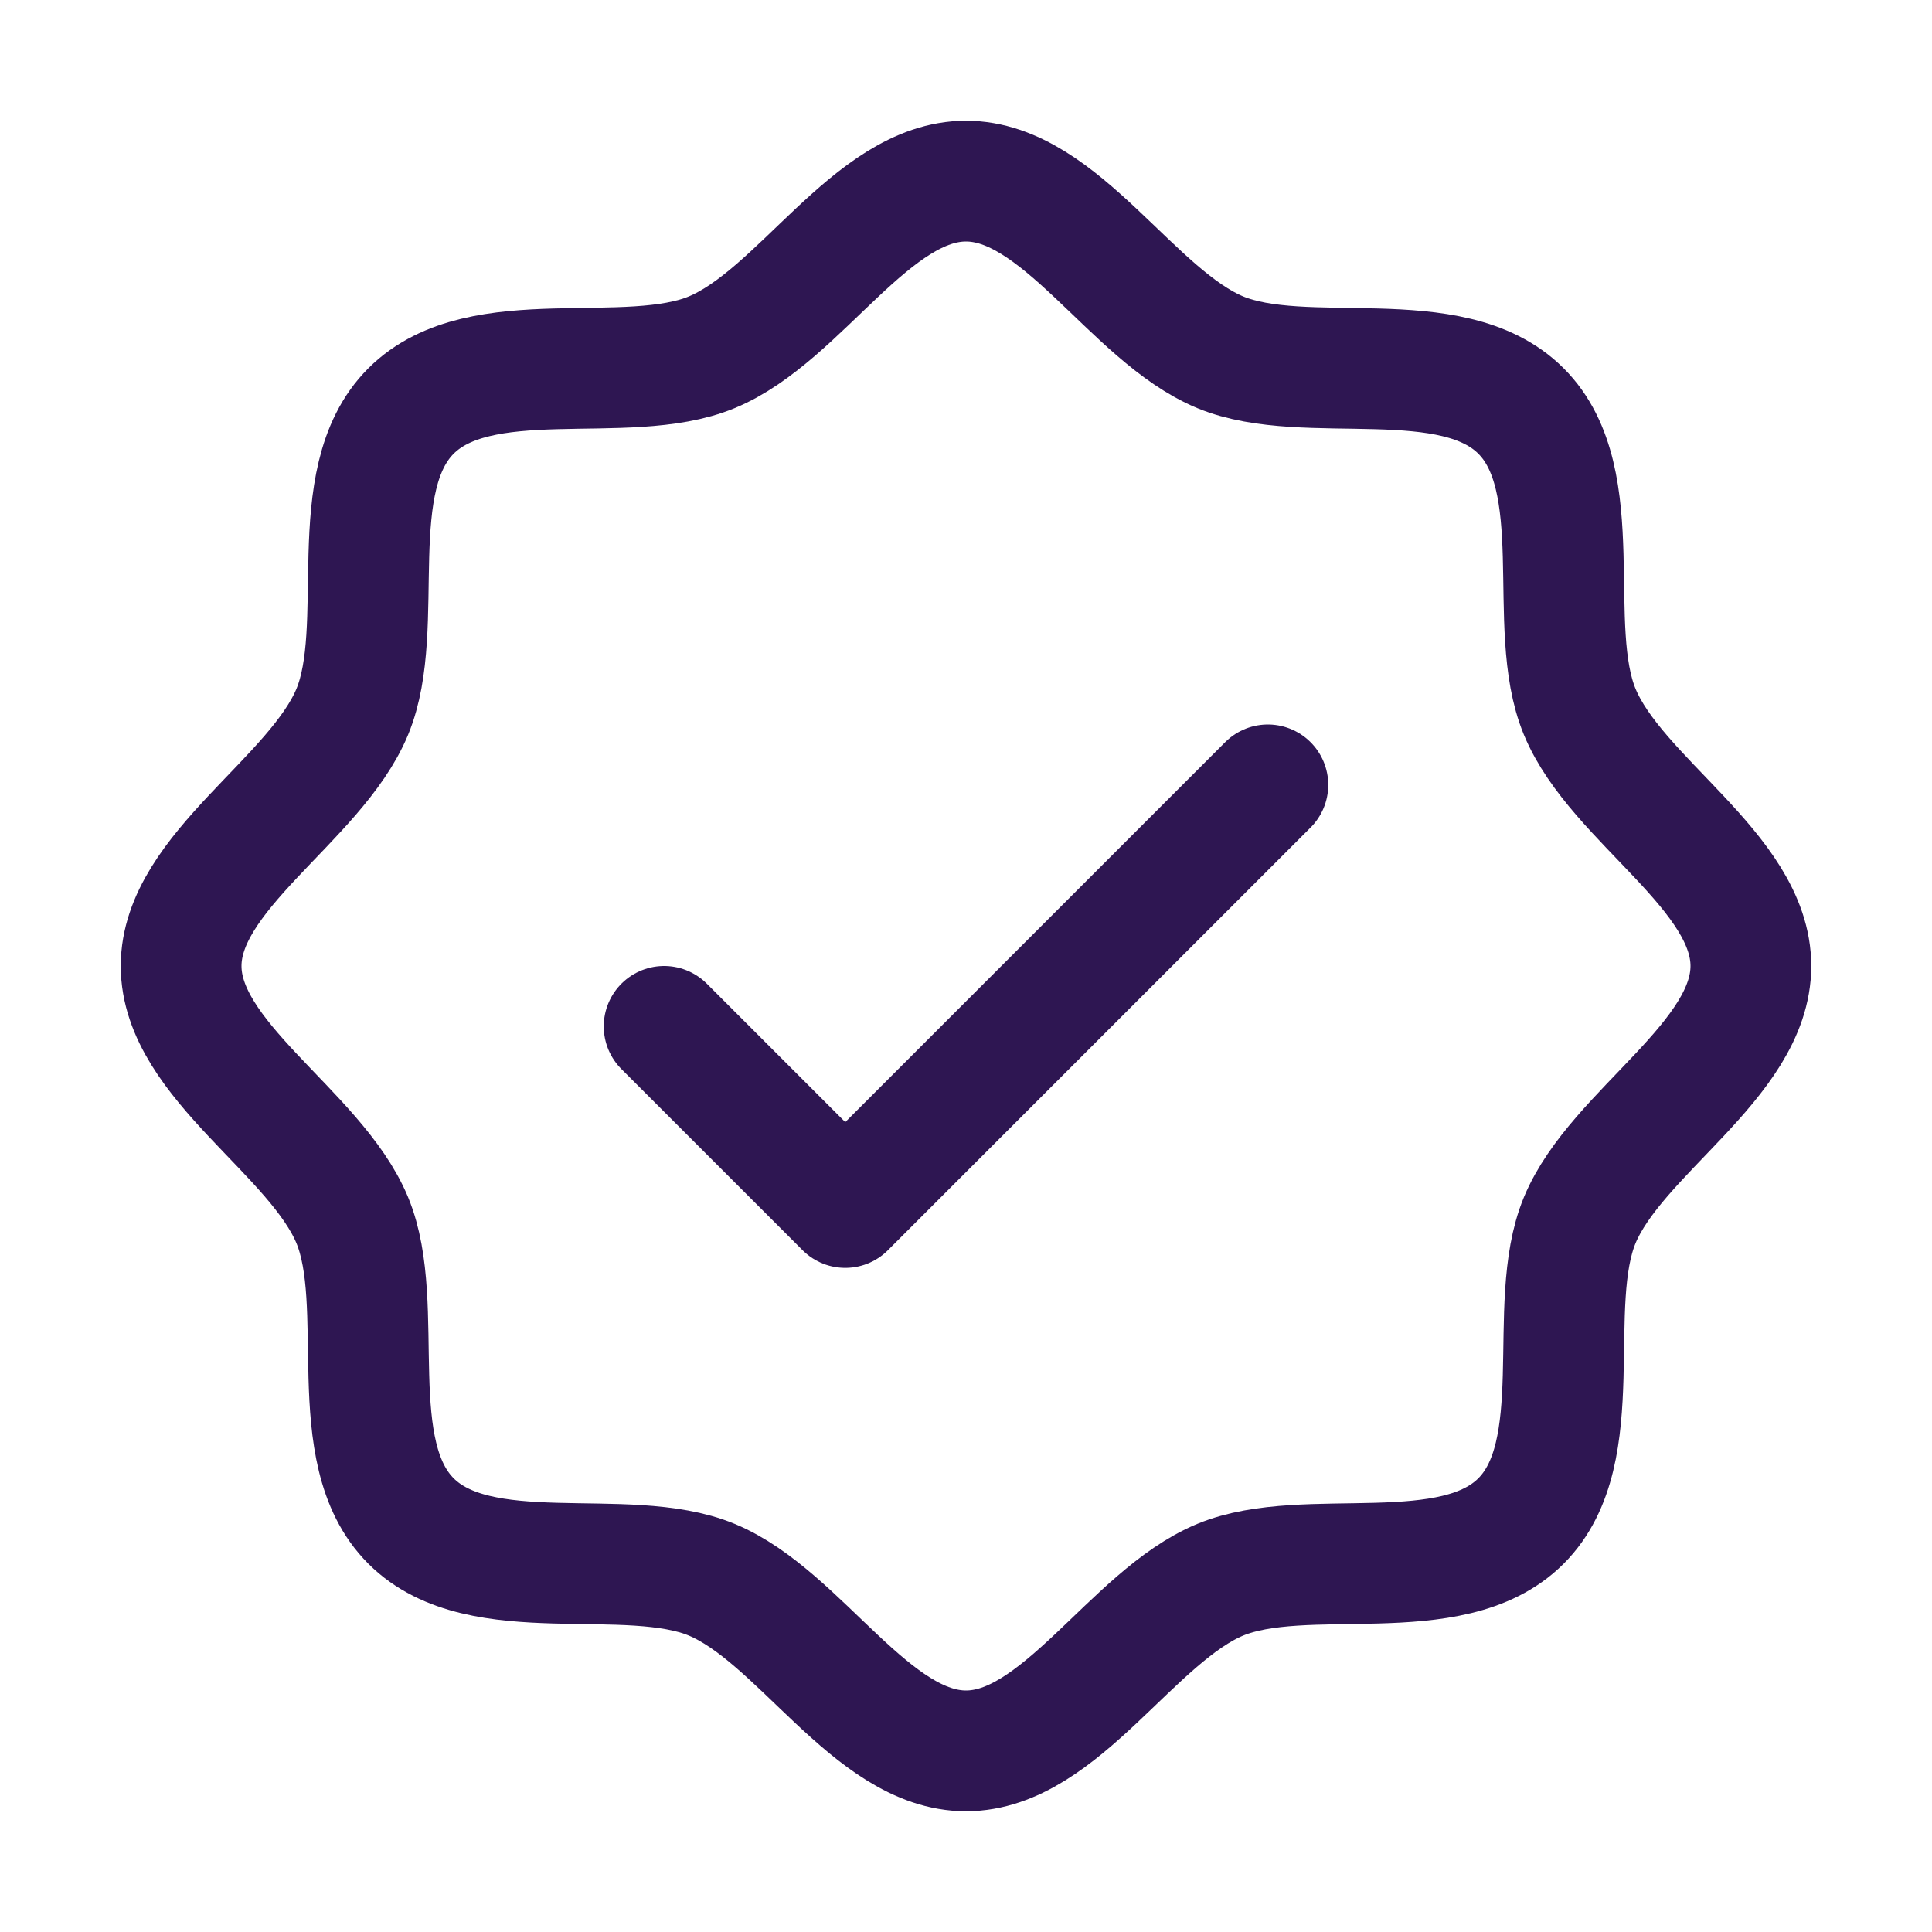 <?xml version="1.0" encoding="UTF-8"?><svg id="uuid-07d796cf-d397-4052-abaf-44a65ded2103" xmlns="http://www.w3.org/2000/svg" viewBox="0 0 256 256"><defs><style>.uuid-9ed9c1bc-4aff-4f4d-ba14-d5271f619dc8{fill:none;stroke:#2e1652;stroke-linecap:round;stroke-linejoin:round;stroke-width:16px;}</style></defs><path class="uuid-9ed9c1bc-4aff-4f4d-ba14-d5271f619dc8" d="M54.46,201.54c-9.2-9.2-3.1-28.53-7.78-39.85-4.86-11.69-22.68-21.19-22.68-33.69s17.82-22,22.68-33.69c4.68-11.31-1.42-30.65,7.78-39.85s28.54-3.1,39.85-7.78c11.74-4.86,21.19-22.68,33.69-22.68s22,17.82,33.69,22.68c11.32,4.68,30.65-1.42,39.85,7.78s3.1,28.53,7.78,39.85c4.86,11.74,22.68,21.19,22.68,33.69s-17.82,22-22.68,33.69c-4.68,11.32,1.42,30.65-7.78,39.85s-28.53,3.1-39.85,7.78c-11.69,4.86-21.19,22.68-33.69,22.68s-22-17.82-33.69-22.68c-11.31-4.68-30.65,1.42-39.85-7.78Z"/><polyline class="uuid-9ed9c1bc-4aff-4f4d-ba14-d5271f619dc8" points="88 136 112 160 168 104"/></svg>
